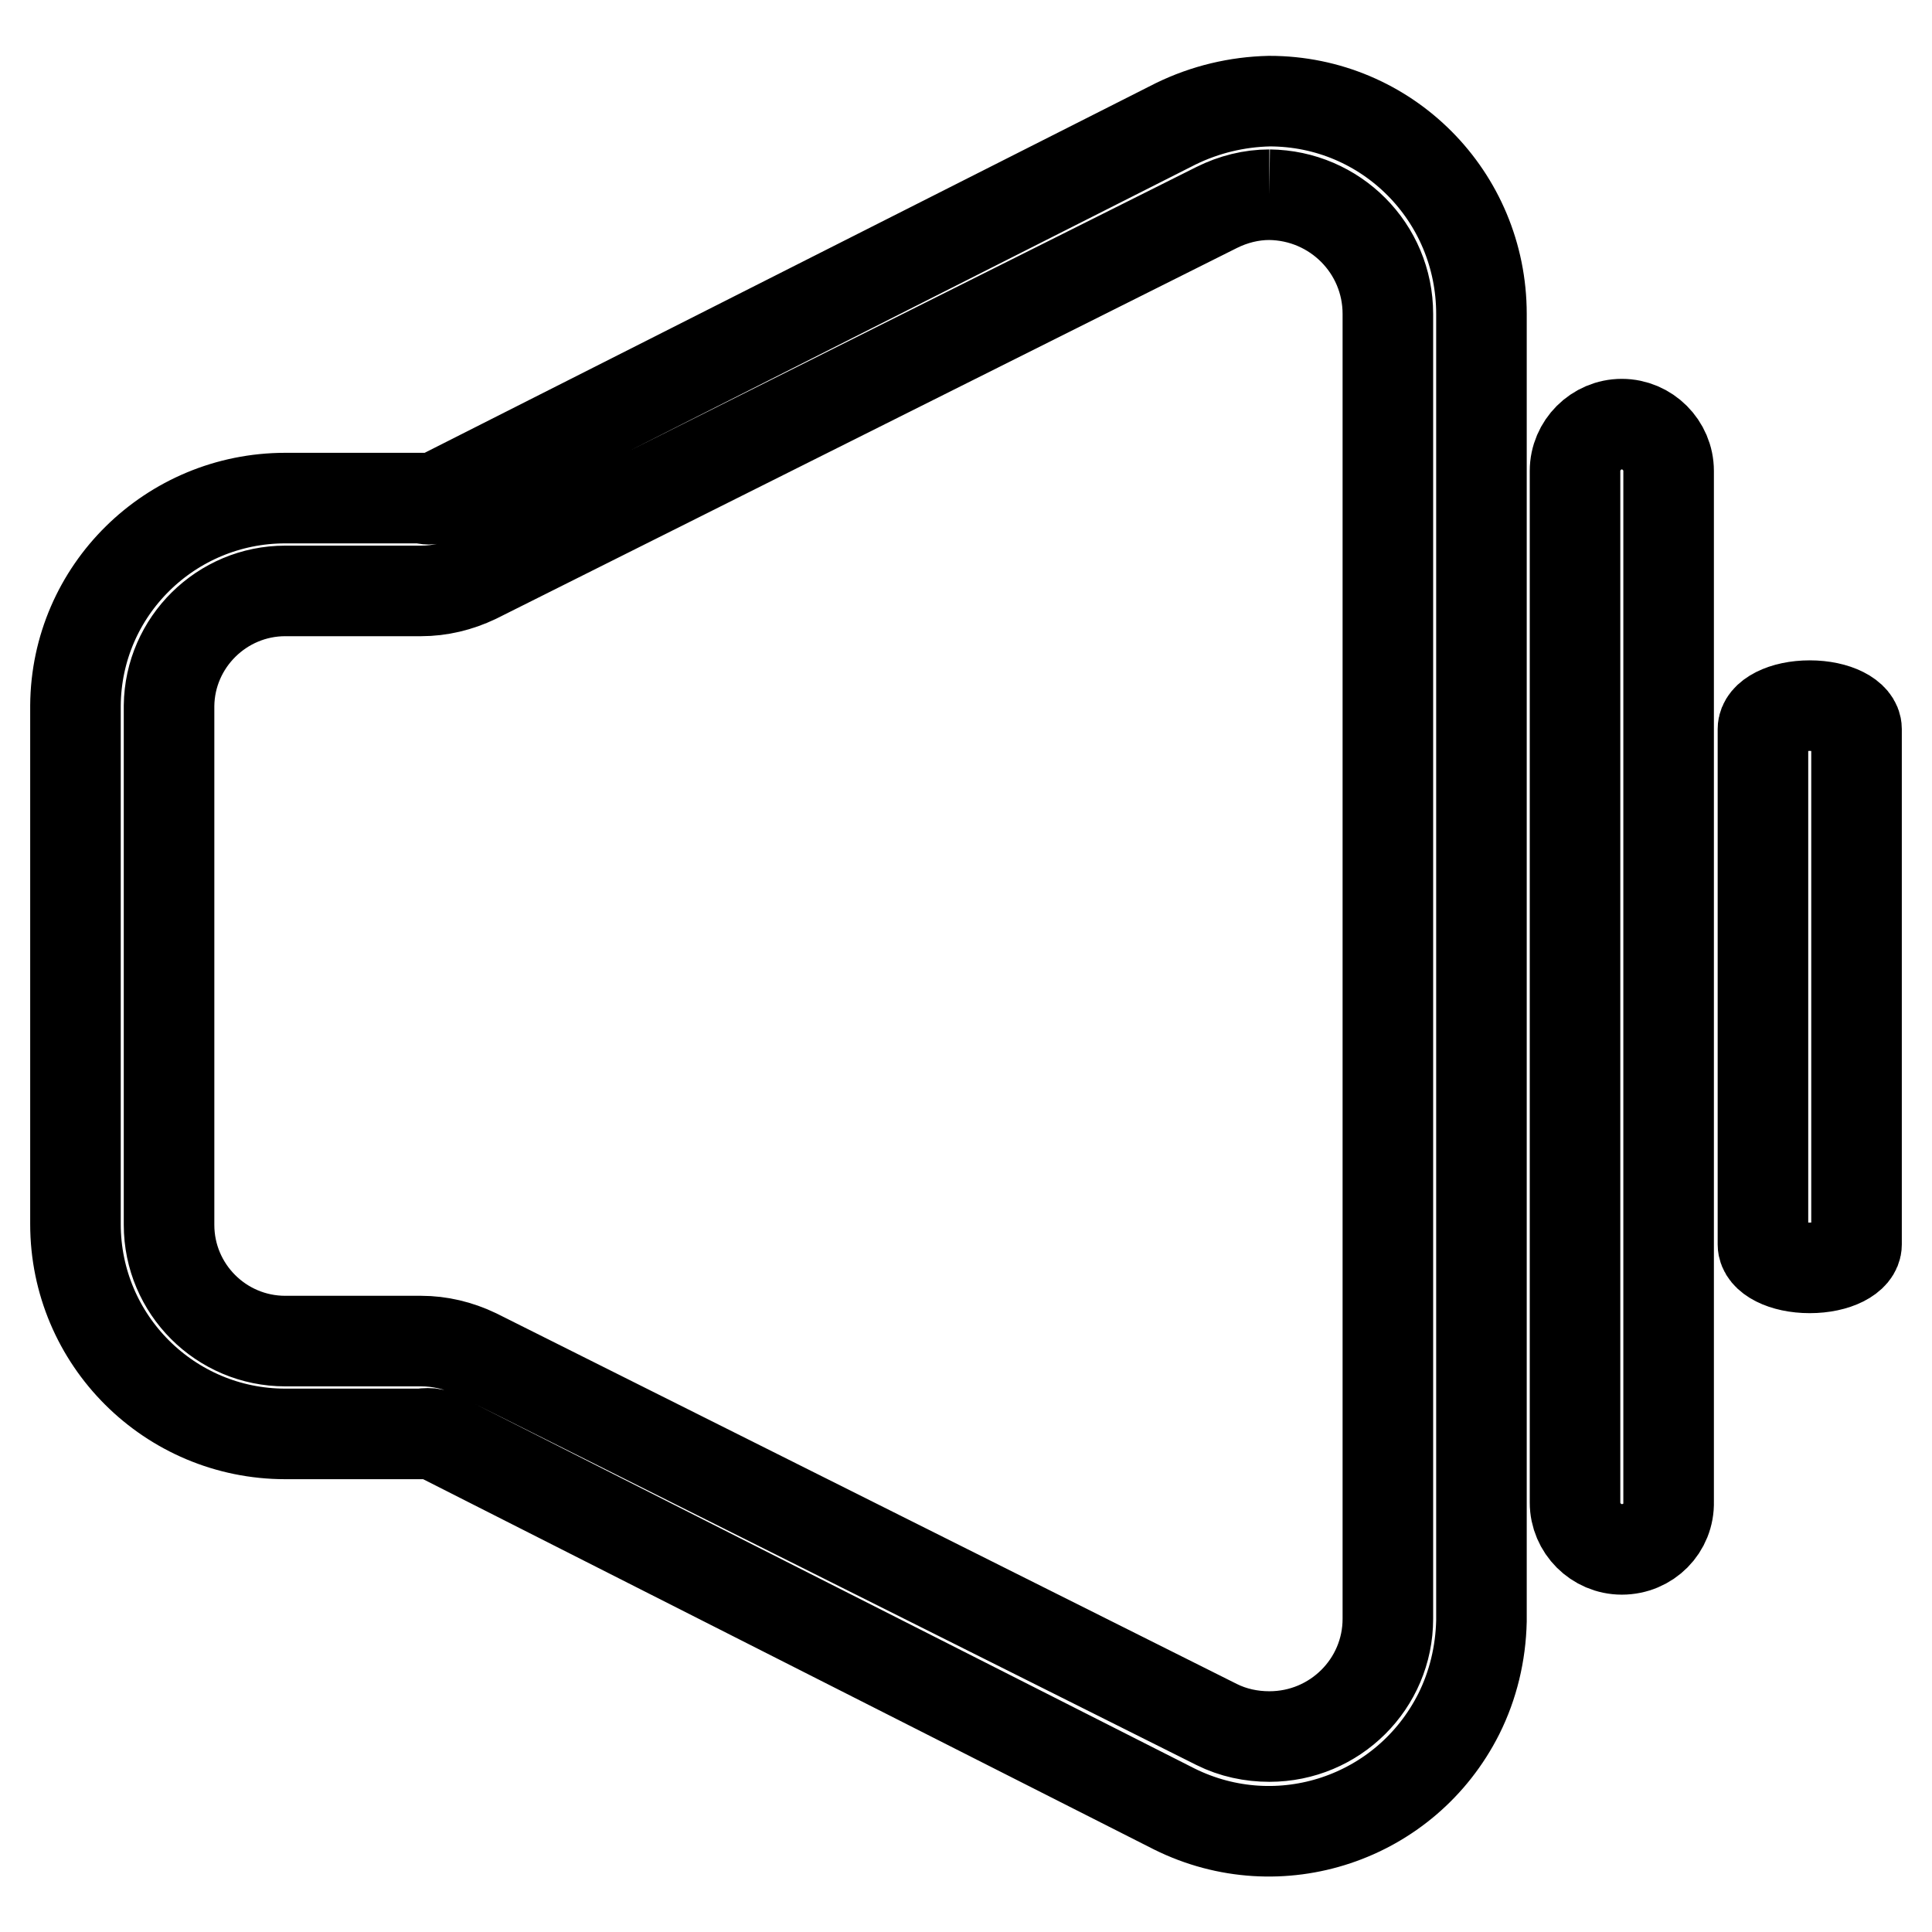<?xml version="1.0" encoding="utf-8"?>
<!-- Svg Vector Icons : http://www.onlinewebfonts.com/icon -->
<!DOCTYPE svg PUBLIC "-//W3C//DTD SVG 1.1//EN" "http://www.w3.org/Graphics/SVG/1.1/DTD/svg11.dtd">
<svg version="1.1" xmlns="http://www.w3.org/2000/svg" xmlns:xlink="http://www.w3.org/1999/xlink" x="0px" y="0px" viewBox="0 0 256 256" enable-background="new 0 0 256 256" xml:space="preserve">
<g> <path stroke-width="12" fill-opacity="0" stroke="#000000"  d="M168.2,25.8c8.7,0.1,15.7,7.1,15.7,15.8v172.9c0,8.6-7,15.6-15.7,15.6l0,0c-2.4,0-4.8-0.5-7-1.6l-98.1-49.1 c-2.3-1.1-4.8-1.7-7.3-1.7h-18c-8.5,0-15.4-6.9-15.4-15.4l0,0V93.5c0.1-8.4,7-15.2,15.4-15.2c0,0,0,0,0,0h18c2.5,0,5-0.6,7.3-1.7 l98.1-49.1C163.4,26.4,165.8,25.8,168.2,25.8 M168.2,13.4c-4.3,0.1-8.5,1.1-12.4,3L57.7,66c-0.6,0.2-1.2,0.2-1.7,0H37.8 C22.6,66,10.1,78.2,10,93.5v68.7c0,15.4,12.5,27.8,27.8,27.8h18c0.6-0.1,1.2-0.1,1.7,0l98.1,49.7c13.9,6.9,30.7,1.3,37.7-12.6 c1.9-3.8,2.9-8,3-12.3V41.6C196.3,26,183.8,13.4,168.2,13.4L168.2,13.4z M214.9,205.3c-3.4,0-6.2-2.8-6.2-6.2V62.4 c0-3.4,2.8-6.2,6.2-6.2s6.2,2.8,6.2,6.2v136.6C221.2,202.5,218.4,205.3,214.9,205.3L214.9,205.3z M239.8,168 c-3.5,0-6.2-1.4-6.2-3.1V96.6c0-1.7,2.7-3.1,6.2-3.1c3.5,0,6.2,1.4,6.2,3.1v68.3C246,166.6,243.3,168,239.8,168z"/></g>
</svg>